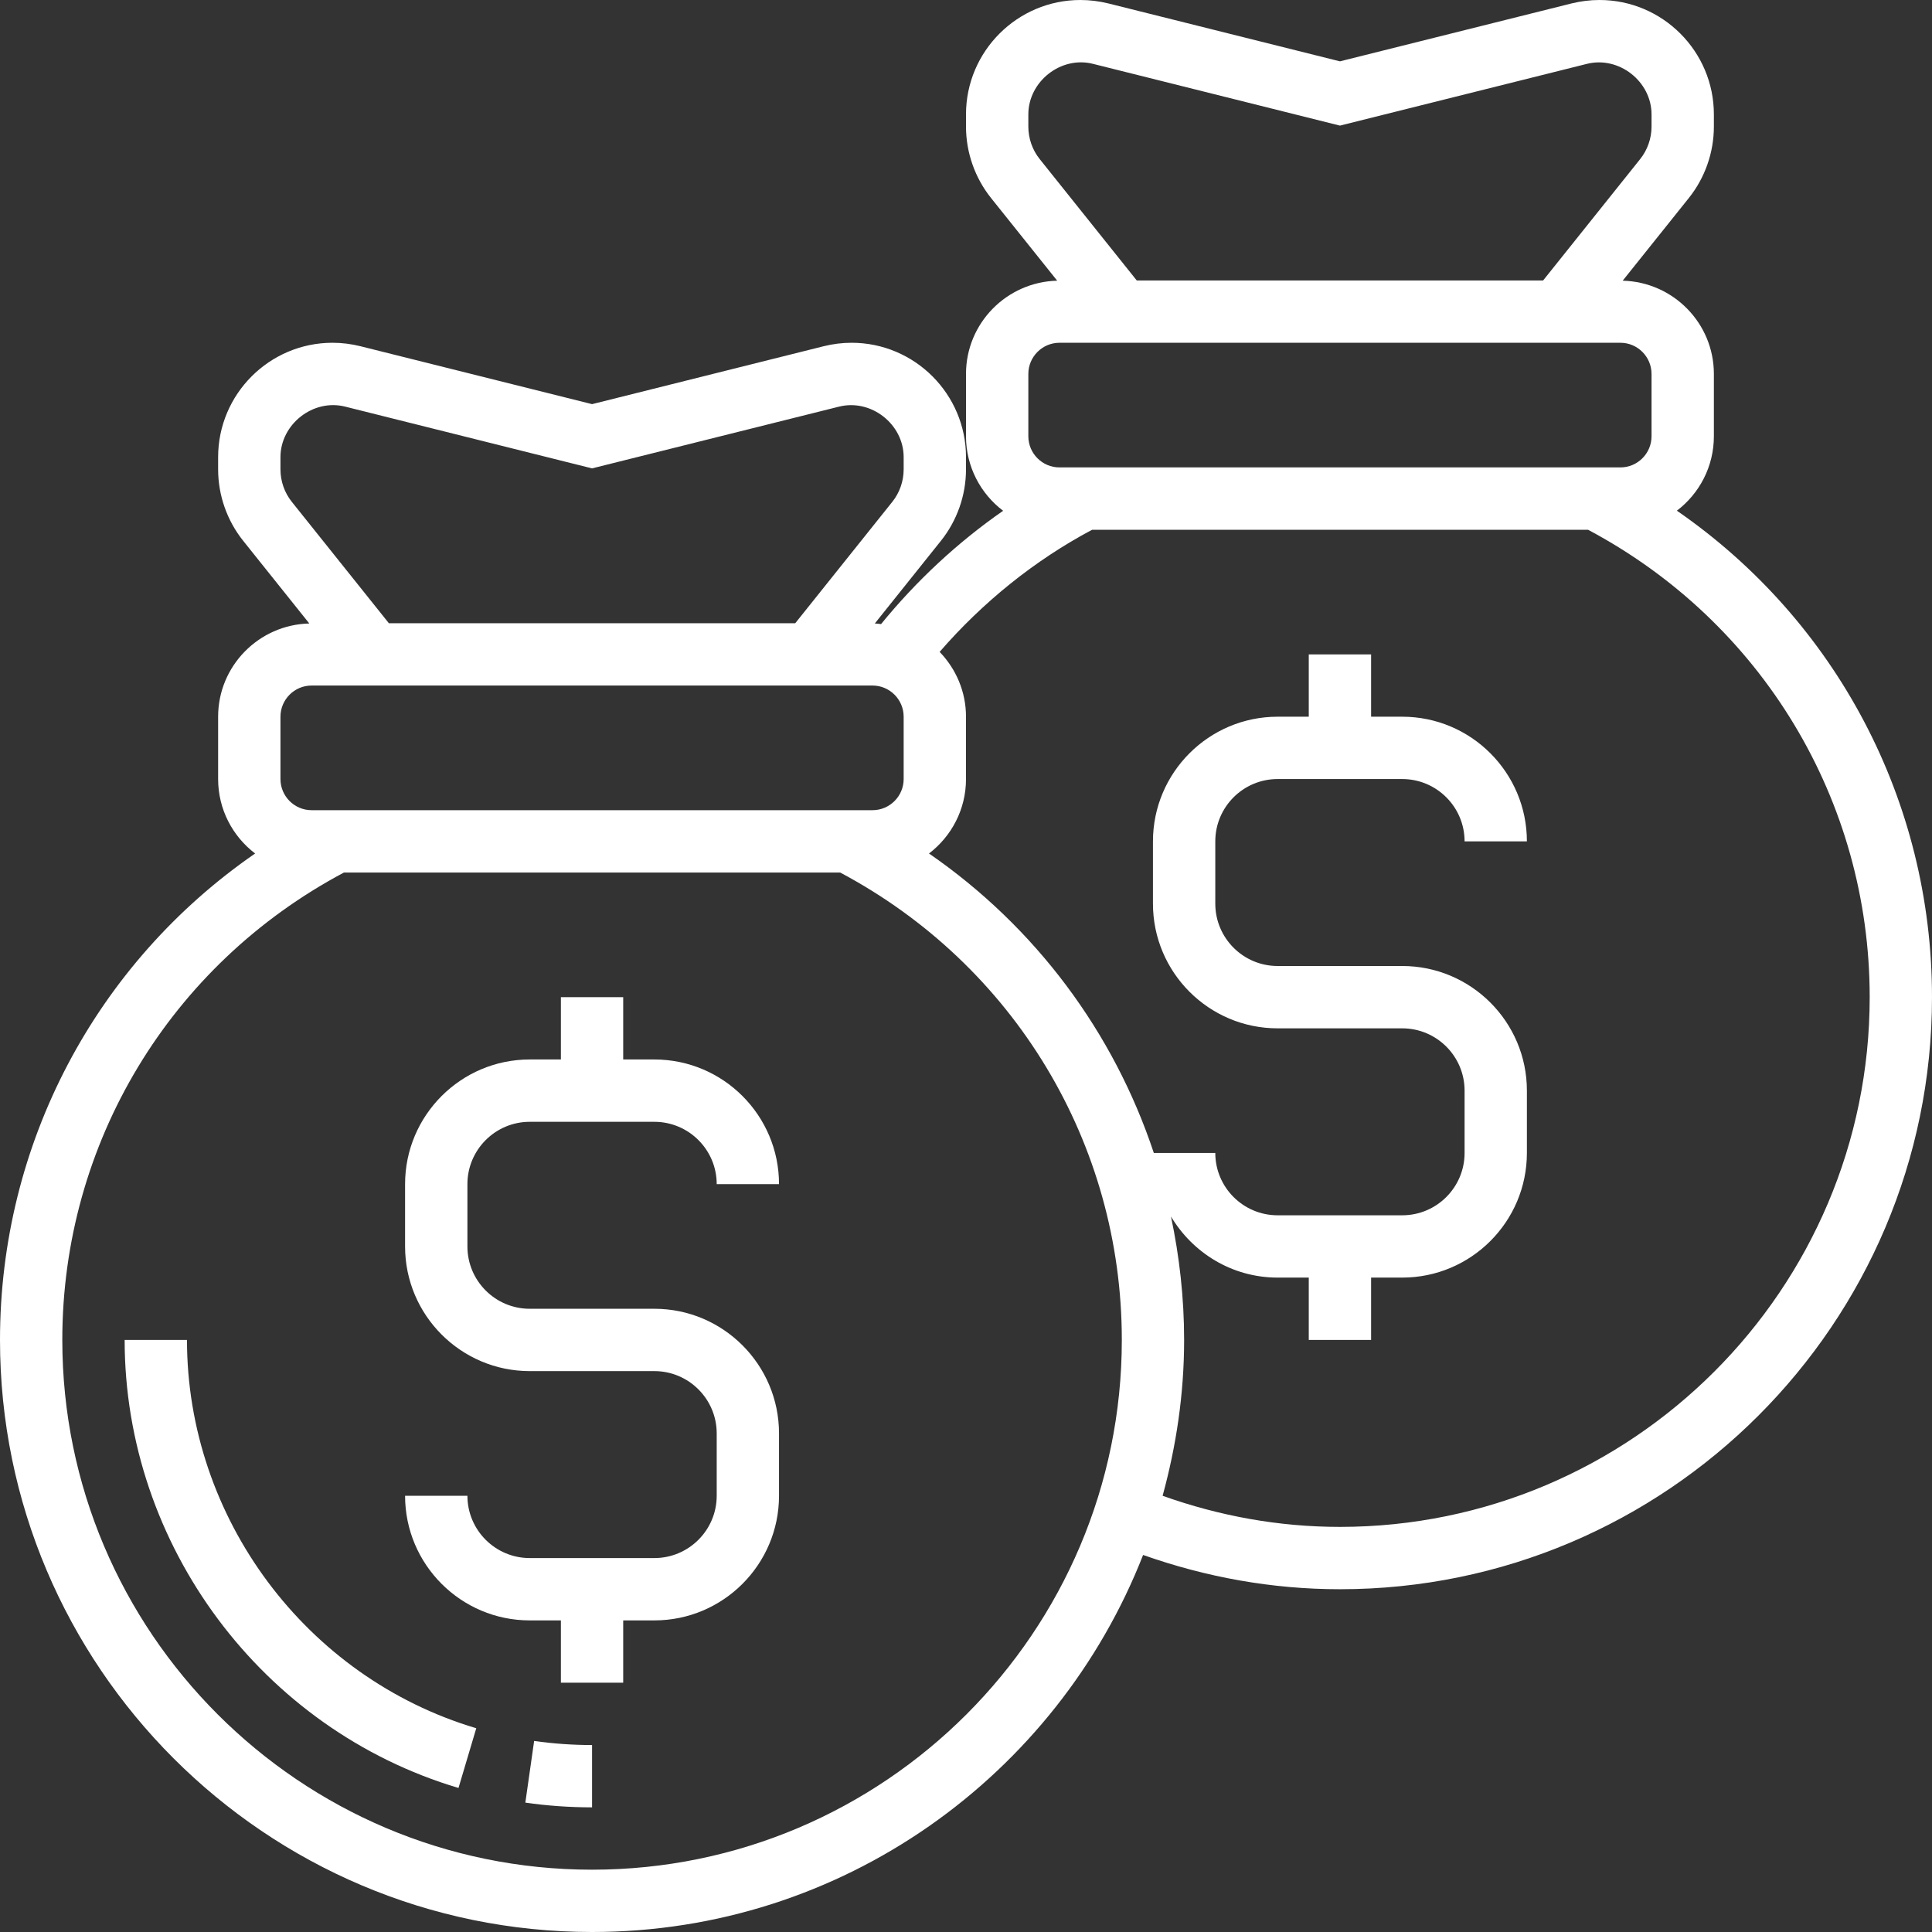 <svg width="60" height="60" viewBox="0 0 60 60" fill="none" xmlns="http://www.w3.org/2000/svg">
<rect x="0" y="0" width="60" height="60" fill="#333333" stroke="none"/>
<g id="Group">
<path id="Vector" d="M16.451 34.839H20.322C21.389 34.839 22.258 35.707 22.258 36.774H24.193C24.193 34.639 22.457 32.903 20.322 32.903H19.354V30.968H17.419V32.903H16.451C14.316 32.903 12.58 34.639 12.58 36.774V38.71C12.58 40.844 14.316 42.581 16.451 42.581H20.322C21.389 42.581 22.258 43.449 22.258 44.516V46.452C22.258 47.519 21.389 48.387 20.322 48.387H16.451C15.384 48.387 14.516 47.519 14.516 46.452H12.58C12.58 48.586 14.316 50.323 16.451 50.323H17.419V52.258H19.354V50.323H20.322C22.457 50.323 24.193 48.586 24.193 46.452V44.516C24.193 42.381 22.457 40.645 20.322 40.645H16.451C15.384 40.645 14.516 39.777 14.516 38.71V36.774C14.516 35.707 15.384 34.839 16.451 34.839Z" fill="white"/>
<path id="Vector_2" d="M52.077 15.86C52.775 15.329 53.226 14.491 53.226 13.548V11.613C53.226 10.037 51.962 8.756 50.394 8.717L52.447 6.151C52.949 5.524 53.226 4.735 53.226 3.932V3.553C53.226 1.594 51.632 0 49.673 0C49.384 0 49.094 0.036 48.812 0.105L41.613 1.905L34.414 0.105C34.131 0.036 33.842 0 33.553 0C31.594 0 30 1.594 30 3.553V3.932C30 4.735 30.277 5.524 30.779 6.151L32.832 8.717C31.264 8.756 30 10.037 30 11.613V13.548C30 14.493 30.453 15.333 31.153 15.863C29.732 16.849 28.453 18.044 27.362 19.382C27.297 19.376 27.234 19.364 27.168 19.363L29.221 16.796C29.723 16.169 30 15.38 30 14.577V14.198C30 12.239 28.406 10.645 26.447 10.645C26.158 10.645 25.869 10.681 25.586 10.751L18.387 12.551L11.188 10.751C10.905 10.681 10.616 10.645 10.327 10.645C8.368 10.645 6.774 12.239 6.774 14.198V14.577C6.774 15.38 7.051 16.169 7.553 16.796L9.606 19.363C8.038 19.401 6.774 20.682 6.774 22.258V24.194C6.774 25.136 7.225 25.974 7.923 26.506C2.984 29.916 0 35.512 0 41.613C0 51.752 8.248 60 18.387 60C26.169 60 32.82 55.133 35.5 48.291C37.459 48.983 39.507 49.355 41.613 49.355C51.752 49.355 60 41.107 60 30.968C60 24.867 57.016 19.271 52.077 15.86ZM31.936 3.932V3.553C31.936 2.529 32.95 1.731 33.944 1.983L41.613 3.901L49.28 1.984C50.28 1.733 51.29 2.53 51.29 3.553V3.932C51.29 4.298 51.164 4.657 50.936 4.942L47.923 8.71H35.303L32.29 4.942C32.061 4.657 31.936 4.298 31.936 3.932ZM31.936 11.613C31.936 11.08 32.37 10.645 32.903 10.645H50.323C50.856 10.645 51.29 11.08 51.29 11.613V13.548C51.29 14.082 50.856 14.516 50.323 14.516H49.57H45.577H37.651H32.903C32.37 14.516 31.936 14.082 31.936 13.548V11.613ZM8.71 14.577V14.198C8.71 13.174 9.724 12.377 10.719 12.628L18.387 14.546L26.055 12.629C27.055 12.378 28.064 13.175 28.064 14.198V14.577C28.064 14.943 27.939 15.302 27.71 15.587L24.697 19.355H12.077L9.064 15.587C8.835 15.302 8.71 14.943 8.71 14.577ZM8.71 22.258C8.71 21.725 9.144 21.29 9.677 21.29H27.097C27.63 21.29 28.064 21.725 28.064 22.258V24.194C28.064 24.727 27.63 25.161 27.097 25.161H26.344H22.351H14.425H9.677C9.144 25.161 8.71 24.727 8.71 24.194V22.258ZM18.387 58.065C9.315 58.065 1.935 50.684 1.935 41.613C1.935 35.505 5.283 29.967 10.682 27.097H26.092C31.491 29.967 34.839 35.505 34.839 41.613C34.839 50.684 27.459 58.065 18.387 58.065ZM41.613 47.419C39.715 47.419 37.87 47.082 36.106 46.453C36.529 44.909 36.774 43.291 36.774 41.613C36.774 40.306 36.629 39.024 36.366 37.78C37.042 38.911 38.266 39.677 39.677 39.677H40.645V41.613H42.581V39.677H43.548C45.683 39.677 47.419 37.941 47.419 35.806V33.871C47.419 31.736 45.683 30 43.548 30H39.677C38.61 30 37.742 29.132 37.742 28.064V26.129C37.742 25.062 38.61 24.194 39.677 24.194H43.548C44.616 24.194 45.484 25.062 45.484 26.129H47.419C47.419 23.994 45.683 22.258 43.548 22.258H42.581V20.323H40.645V22.258H39.677C37.543 22.258 35.806 23.994 35.806 26.129V28.064C35.806 30.199 37.543 31.936 39.677 31.936H43.548C44.616 31.936 45.484 32.803 45.484 33.871V35.806C45.484 36.874 44.616 37.742 43.548 37.742H39.677C38.61 37.742 37.742 36.874 37.742 35.806H35.833C34.589 32.062 32.163 28.791 28.851 26.506C29.549 25.974 30 25.136 30 24.194V22.258C30 21.476 29.686 20.768 29.181 20.245C30.515 18.707 32.125 17.404 33.917 16.452H49.318C54.717 19.322 58.065 24.86 58.065 30.968C58.065 40.039 50.684 47.419 41.613 47.419Z" fill="white"/>
<path id="Vector_3" d="M5.807 41.613H3.871C3.871 47.988 8.135 53.71 14.239 55.527L14.791 53.672C9.501 52.097 5.807 47.139 5.807 41.613Z" fill="white"/>
<path id="Vector_4" d="M16.315 55.982C16.997 56.08 17.695 56.129 18.387 56.129V54.194C17.785 54.194 17.181 54.151 16.588 54.067L16.315 55.982Z" fill="white"/>
</g>
</svg>
